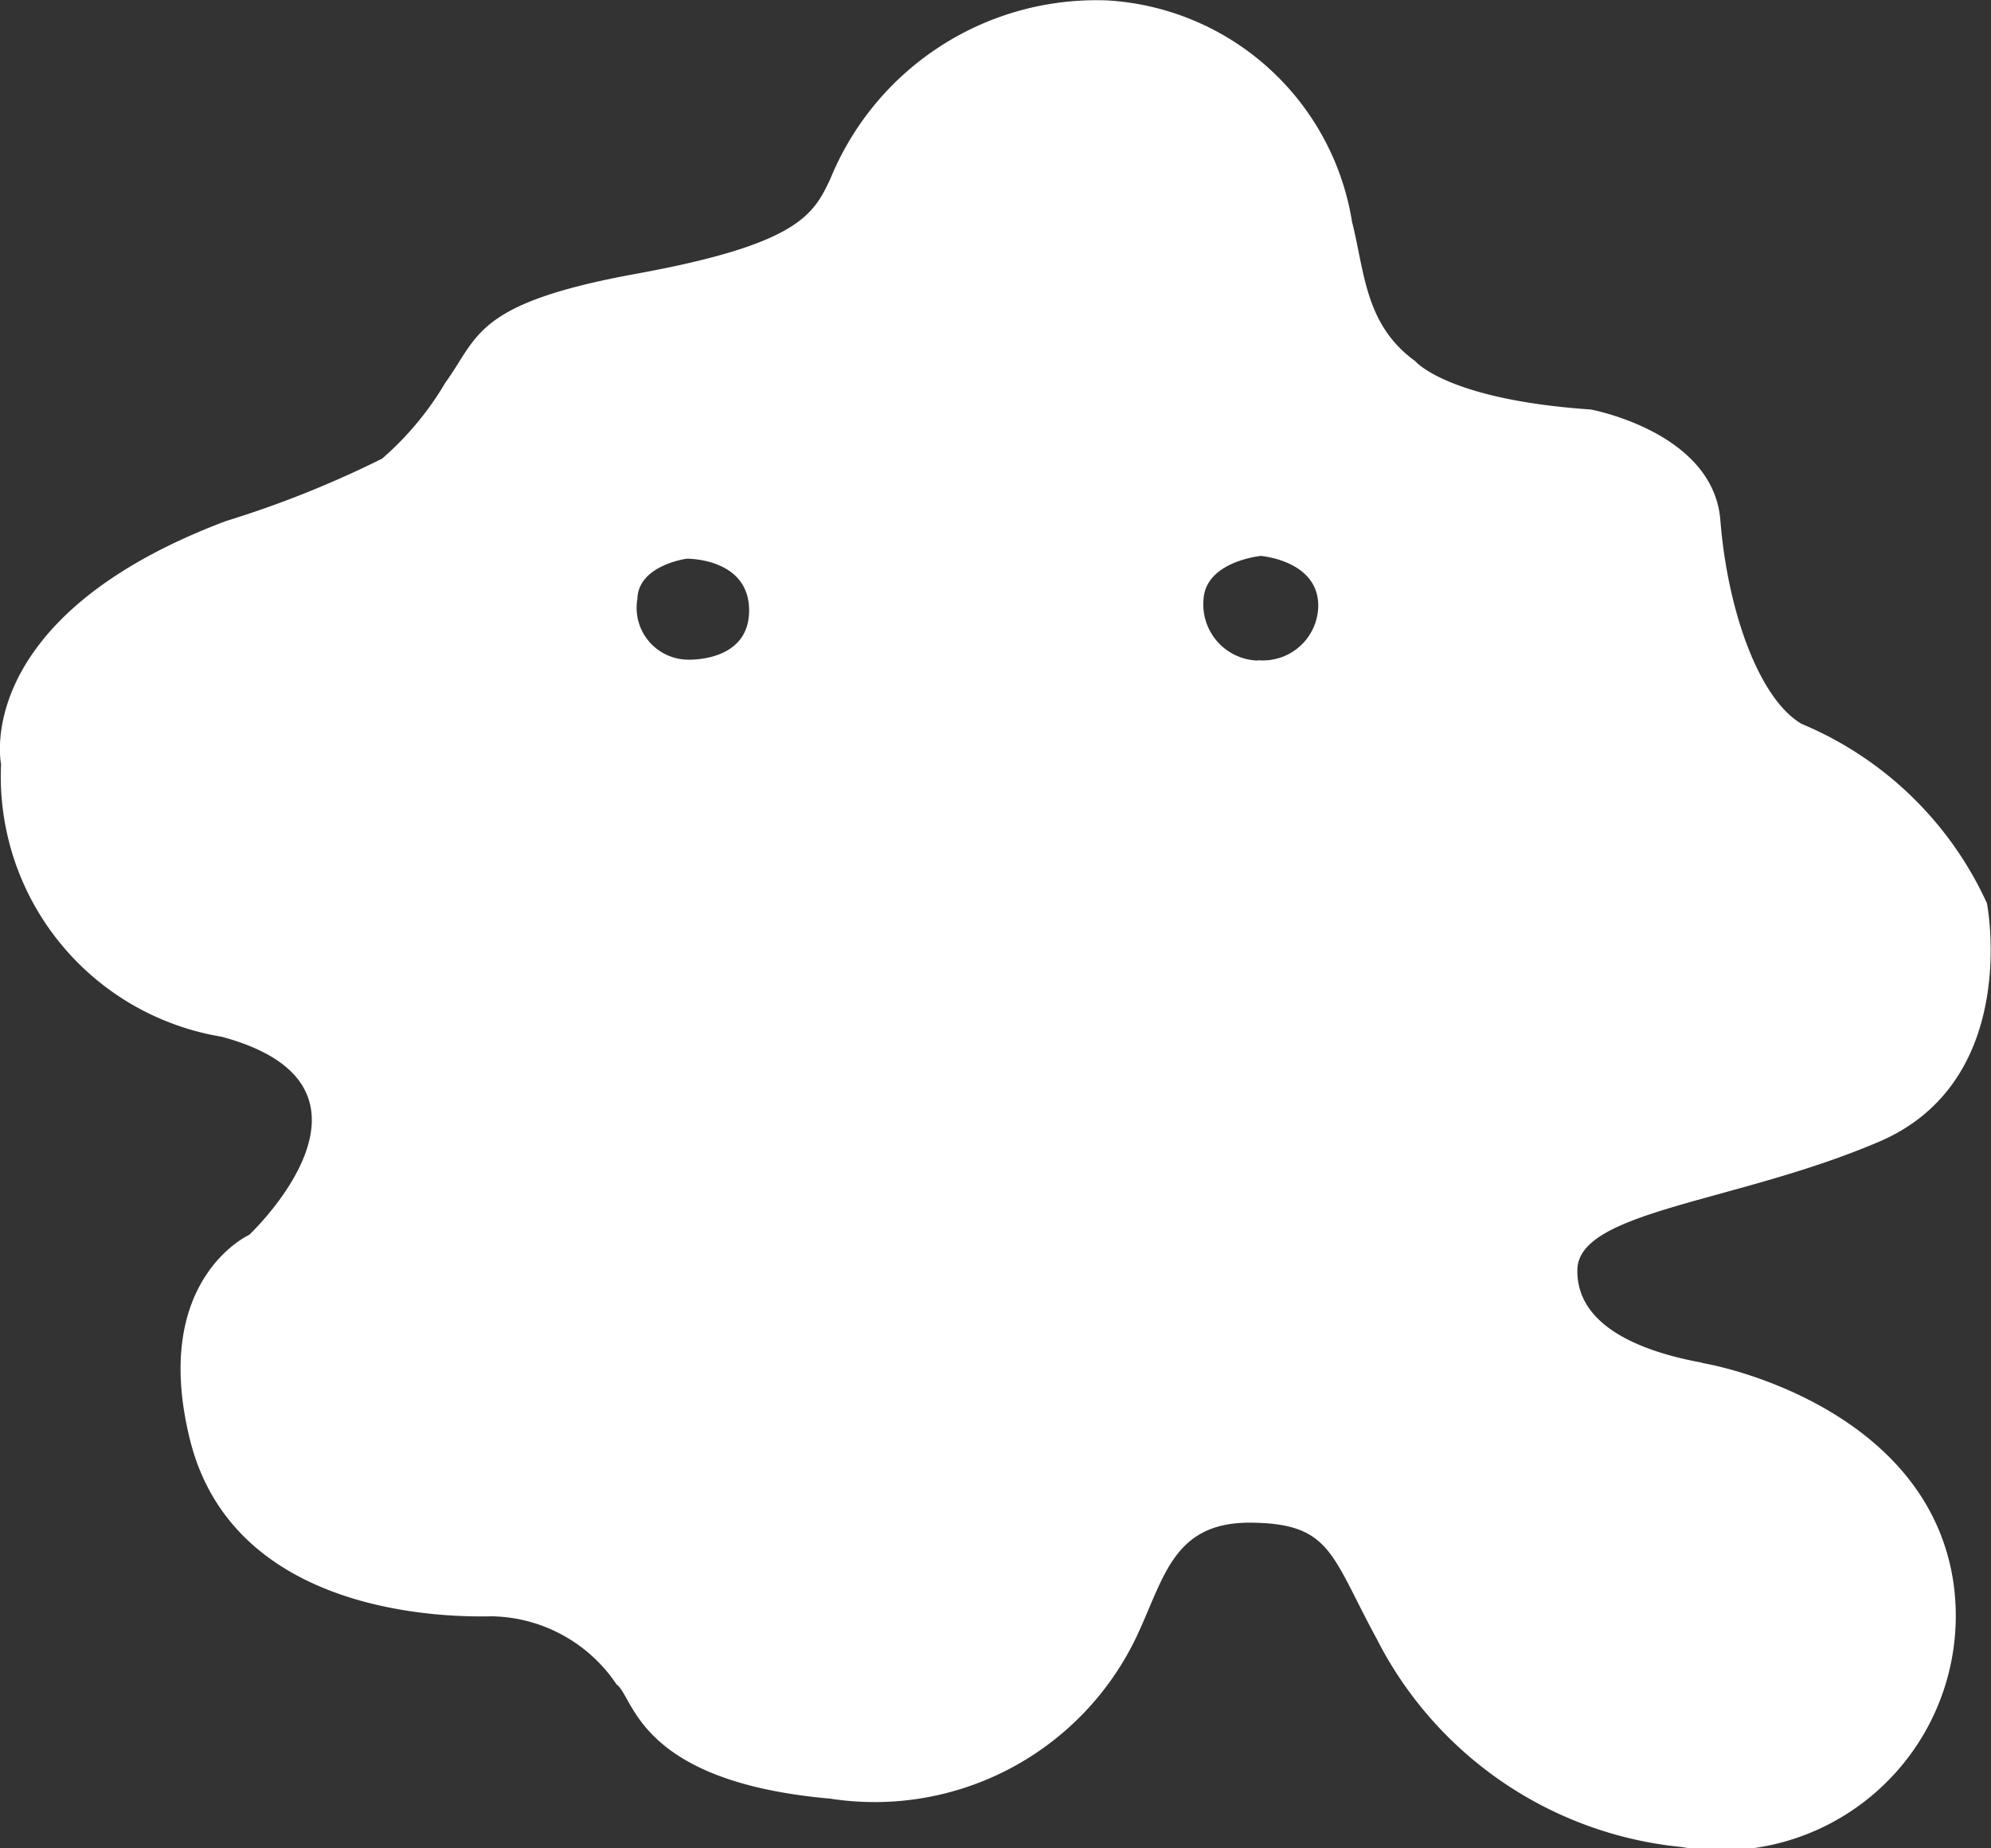 <svg xmlns="http://www.w3.org/2000/svg" width="28" height="26" viewBox="0 0 28 26">
  <rect x="0" y="0" width="28" height="26" fill="#333333" stroke="none"/>
  <path id="パス_10" data-name="パス 10" d="M27.6,22.234c-.766-.14-1.768-.476-1.752-1.308s2.238-.942,4.243-1.8,1.517-3.354,1.517-3.354A4.967,4.967,0,0,0,29,13.248c-.611-.362-1.043-1.621-1.141-2.864s-1.825-1.558-1.825-1.558c-2.019-.138-2.465-.679-2.465-.679-.709-.513-.709-1.244-.89-1.961a3.707,3.707,0,0,0-3.438-3.114,4.041,4.041,0,0,0-3.9,2.513c-.236.5-.447.916-2.728,1.332S10.4,7.8,9.928,8.449a4.3,4.3,0,0,1-.89,1.069,14.492,14.492,0,0,1-2.2.879c-3.59,1.356-3.158,3.418-3.158,3.418a3.712,3.712,0,0,0,3.1,3.834c2.609.7.39,2.787.39,2.787s-1.391.629-.834,2.879,3.089,2.513,4.244,2.487a2.155,2.155,0,0,1,1.755.957c.25.175.291,1.369,3.006,1.608a4.078,4.078,0,0,0,4.3-2.263c.4-.841.515-1.634,1.63-1.619s1.112.451,1.754,1.632a5.4,5.4,0,0,0,4.286,2.93,3.3,3.3,0,0,0,3.827-3.709c-.322-2.224-2.77-2.963-3.536-3.1ZM13.324,12.345a.729.729,0,0,1-.695-.855c.013-.476.695-.565.695-.565s.876-.013.876.728S13.324,12.345,13.324,12.345Zm8.032.013a.79.79,0,0,1-.766-.854c.026-.543.807-.618.807-.618s.807.064.807.7a.778.778,0,0,1-.847.767Z" transform="translate(-3.665 -3.066)" fill="#fff"/>
</svg>
